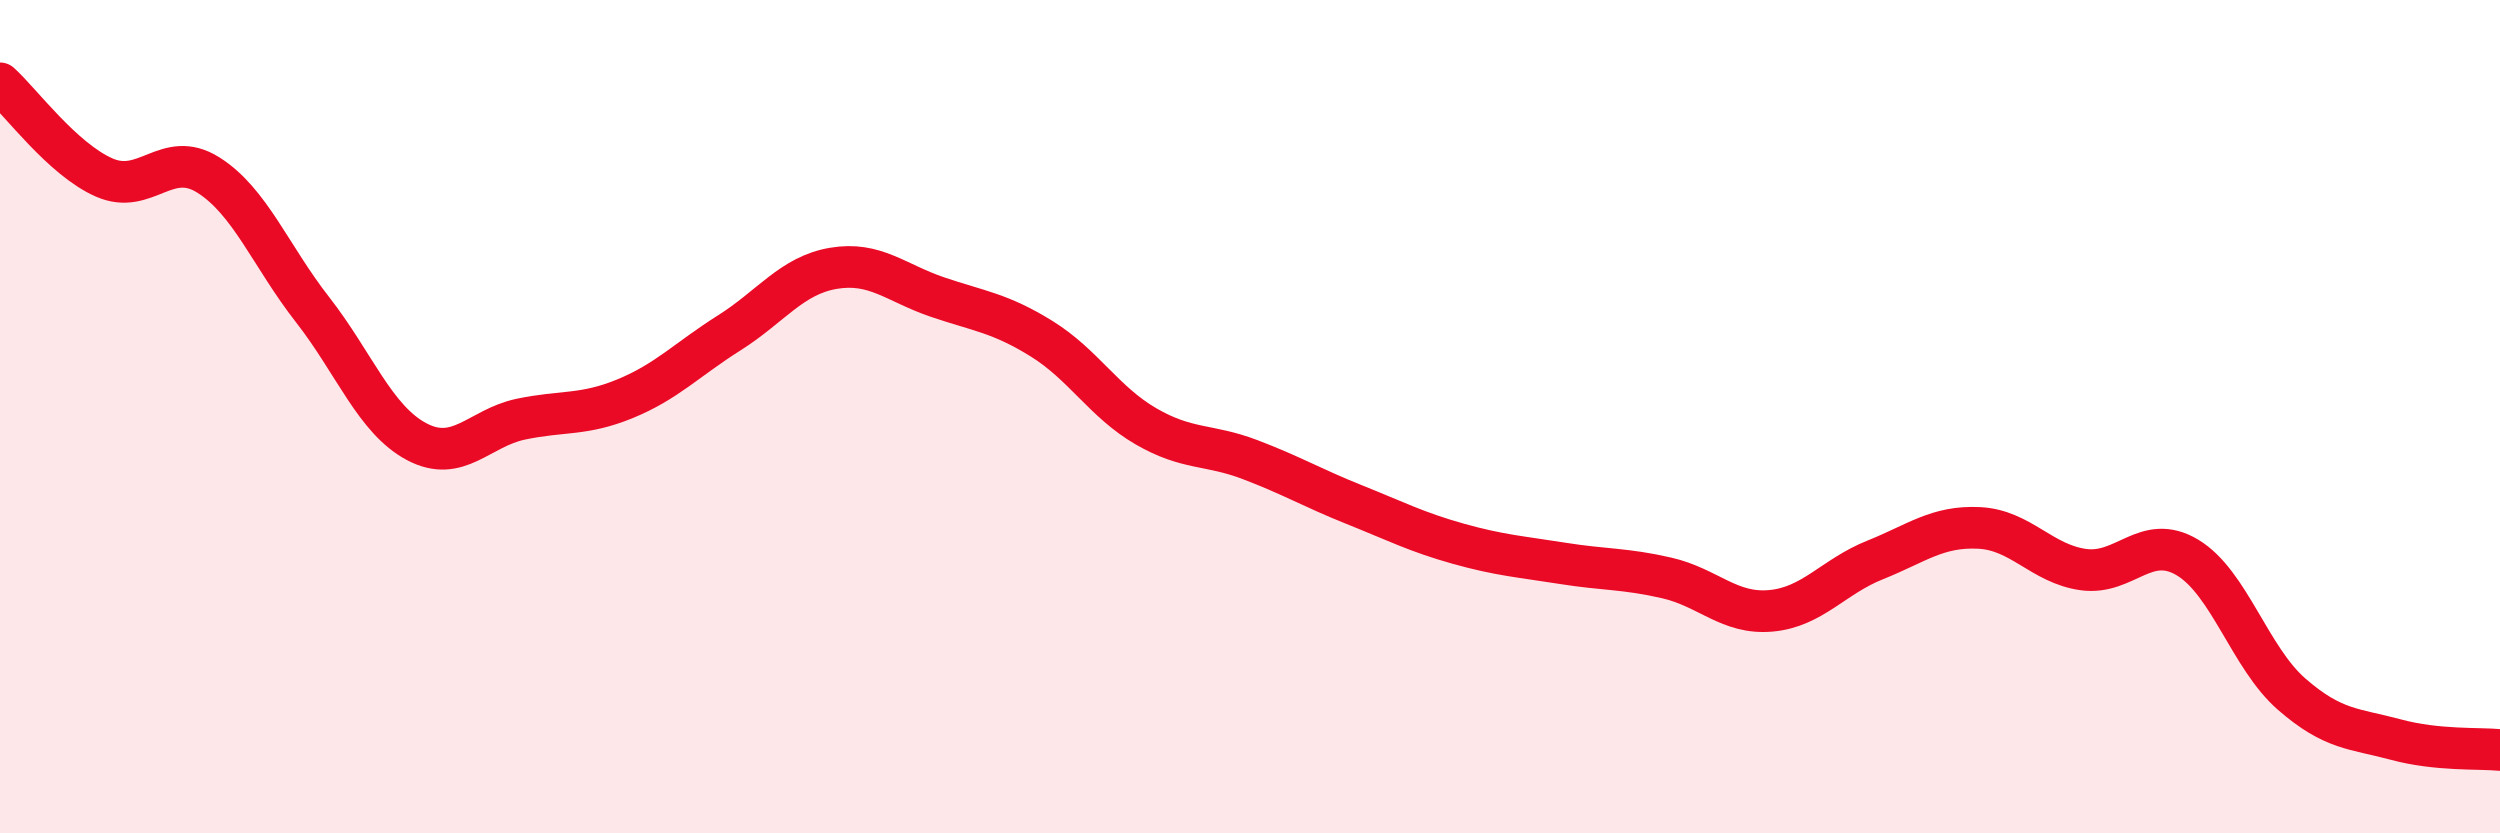 
    <svg width="60" height="20" viewBox="0 0 60 20" xmlns="http://www.w3.org/2000/svg">
      <path
        d="M 0,2 C 0.5,2.45 1.5,3.82 2.5,4.26 C 3.5,4.7 4,3.57 5,4.2 C 6,4.83 6.5,6.15 7.5,7.43 C 8.5,8.71 9,10.07 10,10.6 C 11,11.13 11.5,10.27 12.5,10.06 C 13.5,9.85 14,9.98 15,9.57 C 16,9.16 16.5,8.62 17.5,7.99 C 18.5,7.36 19,6.61 20,6.44 C 21,6.27 21.5,6.79 22.5,7.13 C 23.5,7.47 24,7.51 25,8.13 C 26,8.75 26.5,9.65 27.5,10.23 C 28.5,10.81 29,10.65 30,11.03 C 31,11.41 31.5,11.71 32.5,12.11 C 33.5,12.51 34,12.77 35,13.05 C 36,13.33 36.5,13.36 37.5,13.52 C 38.5,13.68 39,13.64 40,13.87 C 41,14.1 41.5,14.75 42.5,14.66 C 43.5,14.57 44,13.84 45,13.44 C 46,13.04 46.5,12.62 47.5,12.67 C 48.5,12.72 49,13.53 50,13.67 C 51,13.81 51.5,12.78 52.5,13.38 C 53.5,13.98 54,15.79 55,16.66 C 56,17.53 56.5,17.48 57.5,17.75 C 58.5,18.02 59.5,17.95 60,18L60 20L0 20Z"
        fill="#EB0A25"
        opacity="0.1"
        stroke-linecap="round"
        stroke-linejoin="round"
      />
      <path
        d="M 0,2 C 0.5,2.45 1.5,3.82 2.5,4.26 C 3.5,4.7 4,3.57 5,4.2 C 6,4.83 6.5,6.15 7.5,7.43 C 8.5,8.71 9,10.07 10,10.6 C 11,11.13 11.5,10.27 12.5,10.06 C 13.5,9.85 14,9.98 15,9.57 C 16,9.16 16.5,8.62 17.5,7.99 C 18.5,7.36 19,6.61 20,6.44 C 21,6.27 21.5,6.79 22.5,7.13 C 23.5,7.47 24,7.51 25,8.13 C 26,8.75 26.5,9.65 27.5,10.23 C 28.5,10.81 29,10.65 30,11.03 C 31,11.41 31.5,11.71 32.5,12.11 C 33.5,12.51 34,12.77 35,13.05 C 36,13.33 36.5,13.36 37.5,13.52 C 38.5,13.68 39,13.64 40,13.87 C 41,14.1 41.5,14.75 42.5,14.66 C 43.5,14.57 44,13.84 45,13.44 C 46,13.04 46.5,12.62 47.5,12.67 C 48.5,12.72 49,13.53 50,13.67 C 51,13.81 51.5,12.78 52.5,13.38 C 53.5,13.98 54,15.79 55,16.66 C 56,17.53 56.5,17.48 57.5,17.75 C 58.5,18.02 59.5,17.95 60,18"
        stroke="#EB0A25"
        stroke-width="1"
        fill="none"
        stroke-linecap="round"
        stroke-linejoin="round"
      />
    </svg>
  